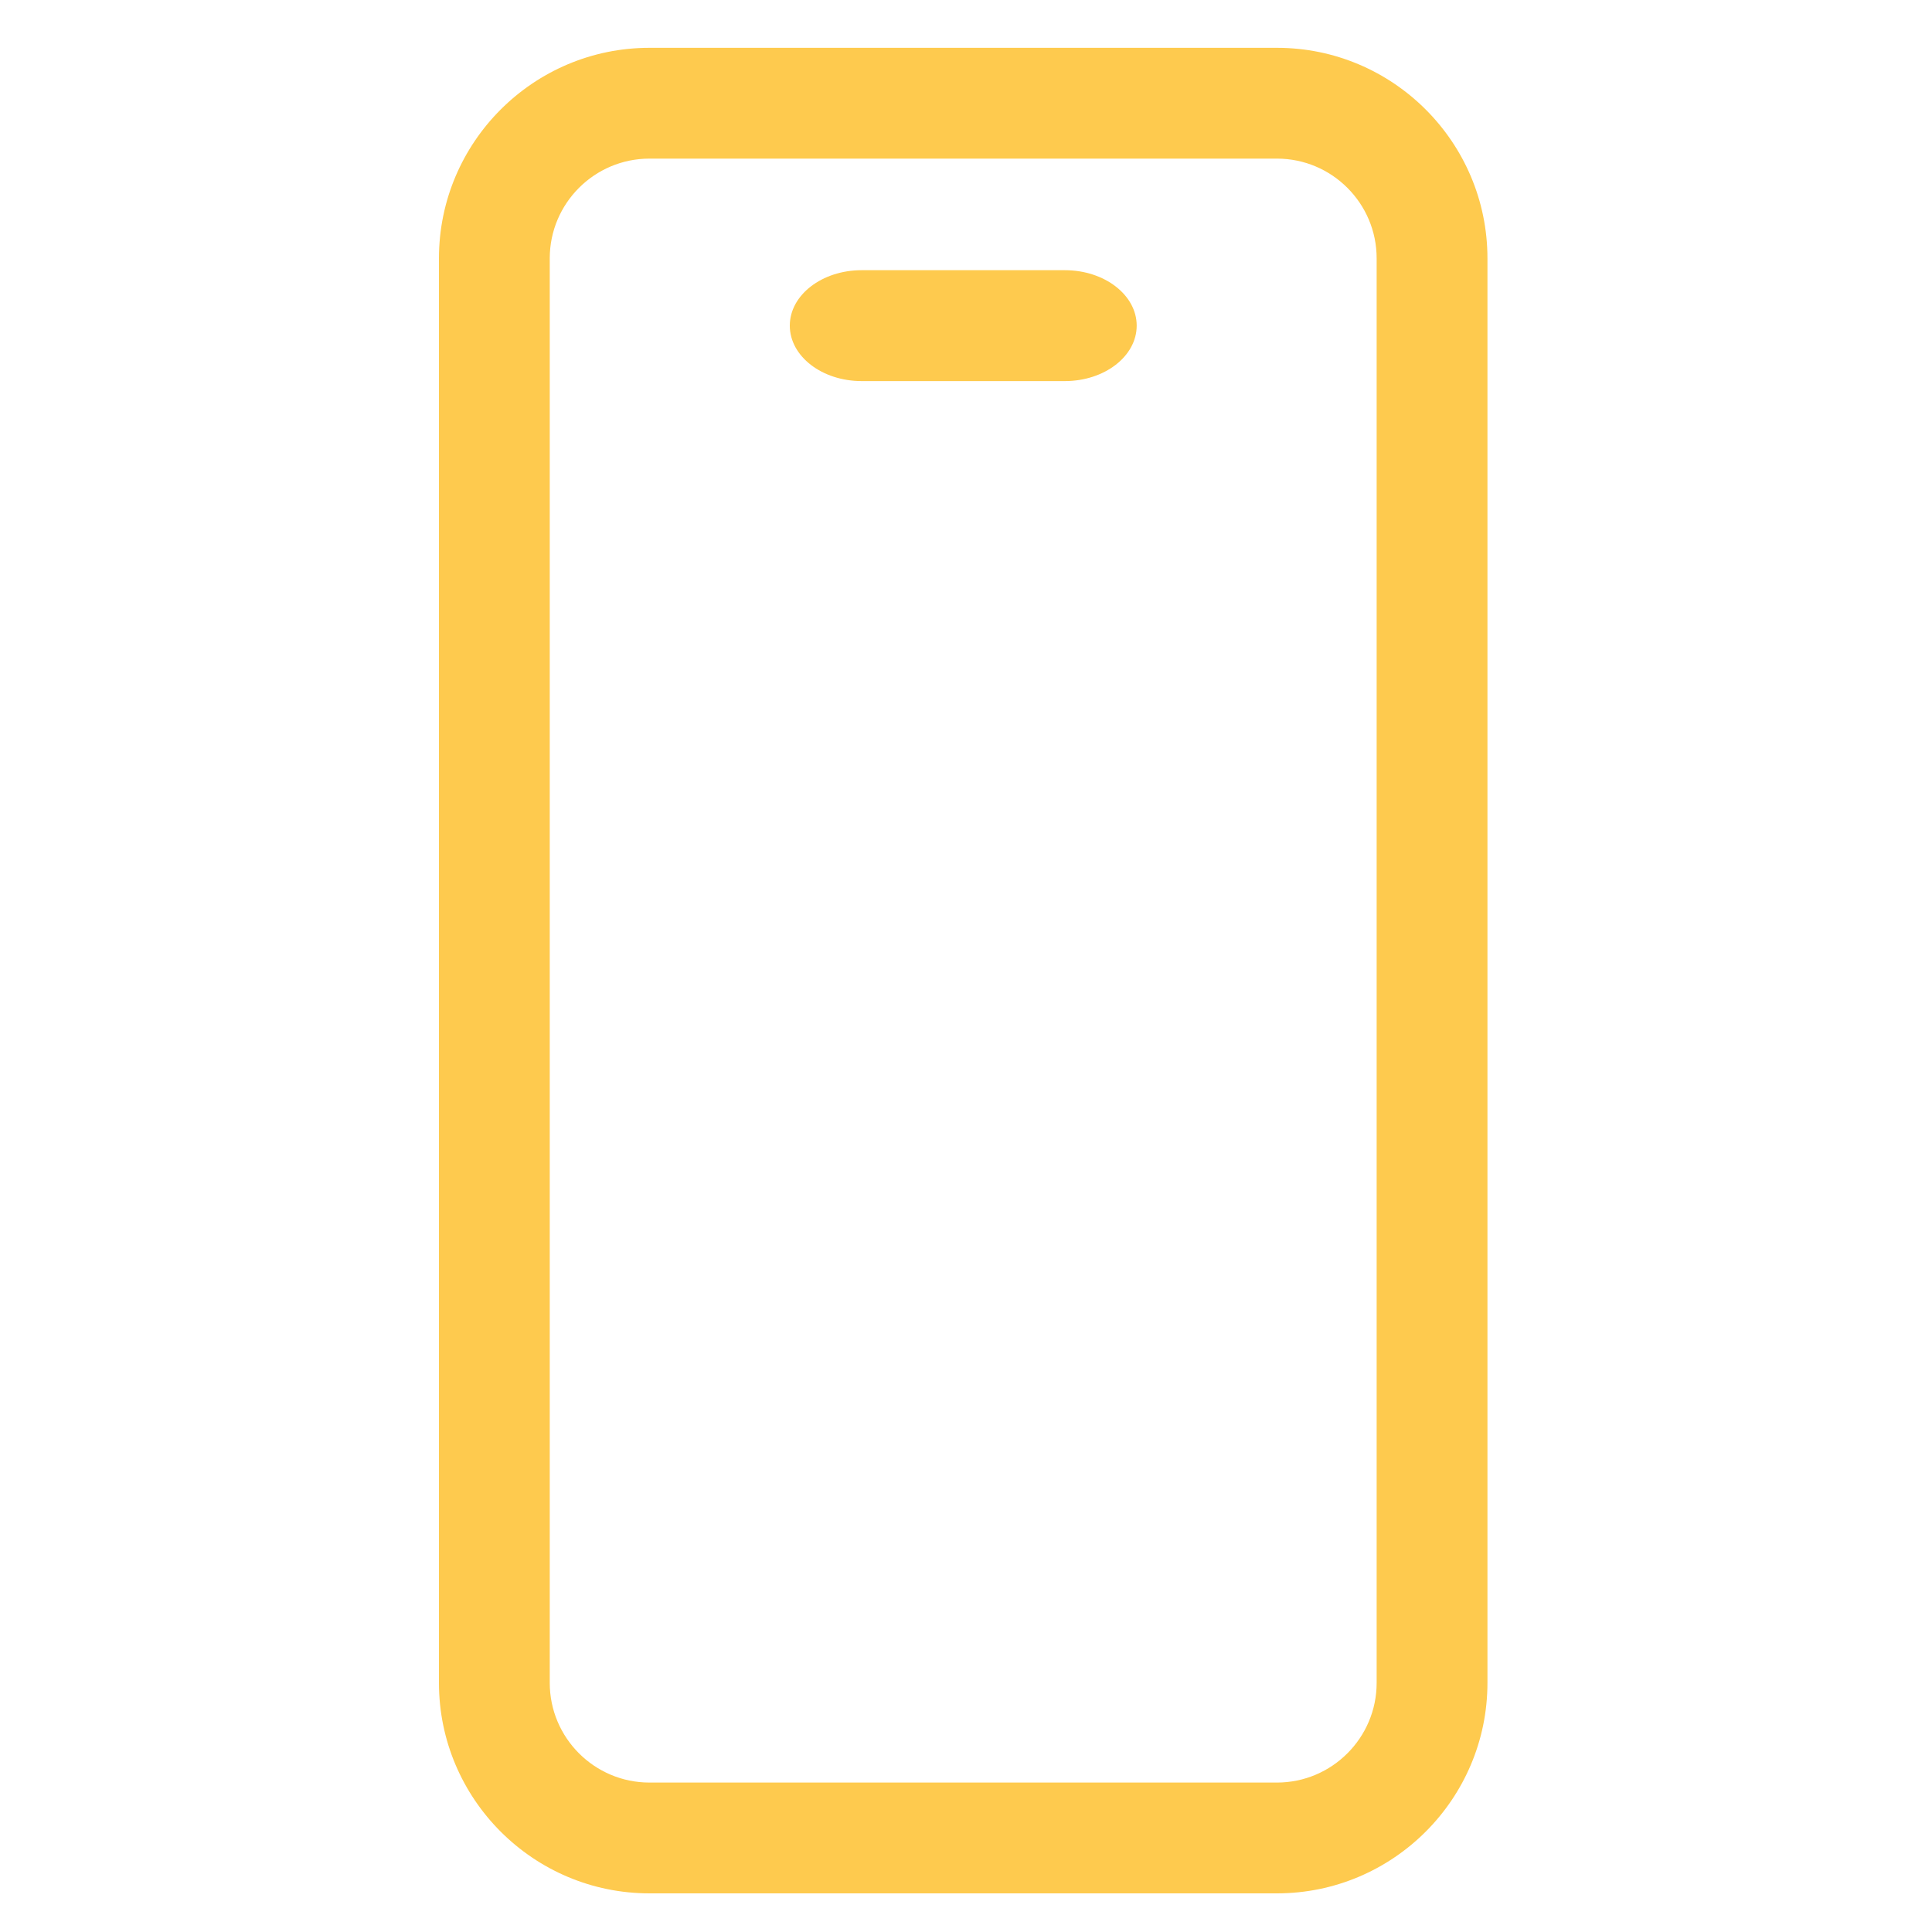<?xml version="1.0" encoding="UTF-8"?>
<svg id="Layer_1" data-name="Layer 1" xmlns="http://www.w3.org/2000/svg" viewBox="0 0 200 200">
  <defs>
    <style>
      .cls-1 {
        fill: #feca4e;
      }
    </style>
  </defs>
  <path class="cls-1" d="m132.19,196h-64.96c-12.02,0-21.79-9.78-21.79-21.79V26.74c0-12.02,9.78-21.79,21.79-21.79h64.96c12.02,0,21.79,9.78,21.79,21.79v147.47c0,12.02-9.78,21.79-21.79,21.79ZM67.23,16.42c-5.69,0-10.32,4.63-10.32,10.32v147.47c0,5.69,4.63,10.32,10.32,10.32h64.96c5.69,0,10.32-4.63,10.32-10.32V26.74c0-5.69-4.63-10.32-10.32-10.32h-64.96Z"/>
  <path class="cls-1" d="m110.23,39.45h-21.03c-4.11,0-7.44-2.57-7.44-5.74s3.33-5.74,7.44-5.74h21.03c4.11,0,7.44,2.57,7.44,5.74s-3.33,5.74-7.44,5.74Z"/>
</svg>